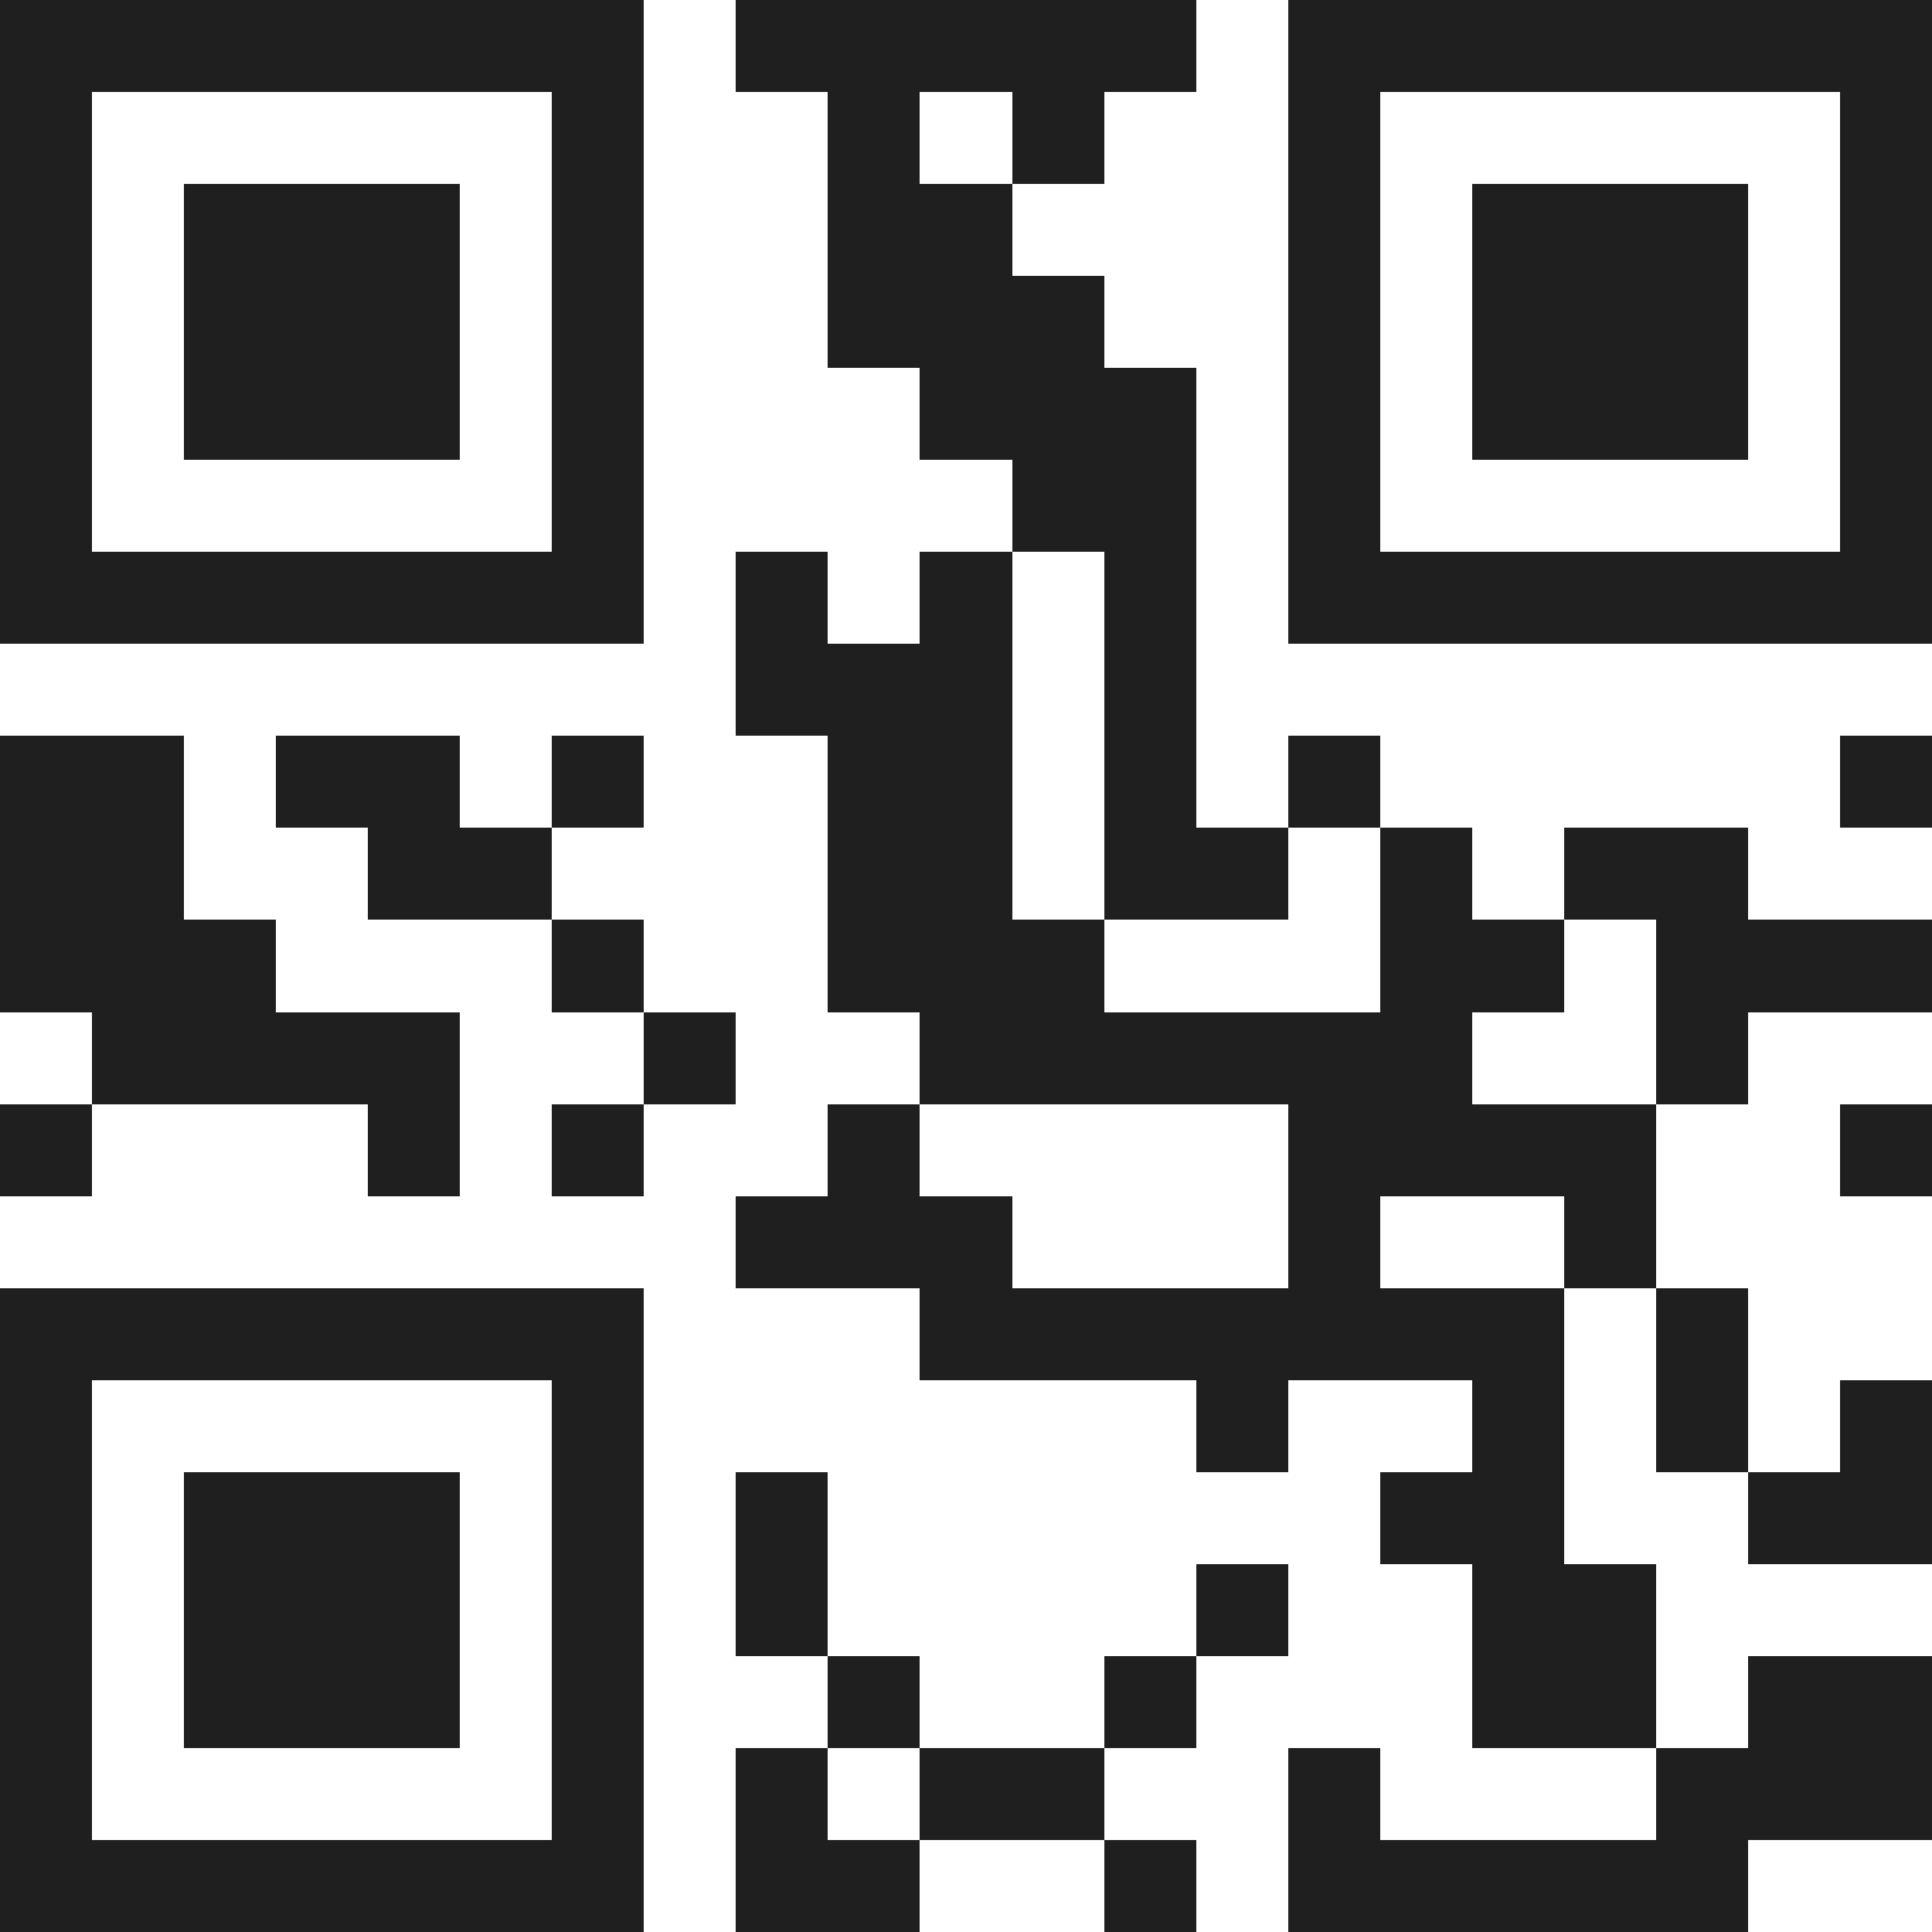 <svg xmlns="http://www.w3.org/2000/svg" viewBox="0 0 21 21" shape-rendering="crispEdges"><path fill="#ffffff" d="M0 0h21v21H0z"/><path stroke="#1f1f1f" d="M0 0.5h7m1 0h5m1 0h7M0 1.5h1m5 0h1m2 0h1m1 0h1m2 0h1m5 0h1M0 2.5h1m1 0h3m1 0h1m2 0h2m3 0h1m1 0h3m1 0h1M0 3.5h1m1 0h3m1 0h1m2 0h3m2 0h1m1 0h3m1 0h1M0 4.5h1m1 0h3m1 0h1m3 0h3m1 0h1m1 0h3m1 0h1M0 5.5h1m5 0h1m4 0h2m1 0h1m5 0h1M0 6.5h7m1 0h1m1 0h1m1 0h1m1 0h7M8 7.5h3m1 0h1M0 8.5h2m1 0h2m1 0h1m2 0h2m1 0h1m1 0h1m5 0h1M0 9.5h2m2 0h2m3 0h2m1 0h2m1 0h1m1 0h2M0 10.5h3m3 0h1m2 0h3m3 0h2m1 0h3M1 11.5h4m2 0h1m2 0h6m2 0h1M0 12.5h1m3 0h1m1 0h1m2 0h1m4 0h4m2 0h1M8 13.5h3m3 0h1m2 0h1M0 14.5h7m3 0h7m1 0h1M0 15.5h1m5 0h1m6 0h1m2 0h1m1 0h1m1 0h1M0 16.5h1m1 0h3m1 0h1m1 0h1m6 0h2m2 0h2M0 17.5h1m1 0h3m1 0h1m1 0h1m4 0h1m2 0h2M0 18.5h1m1 0h3m1 0h1m2 0h1m2 0h1m3 0h2m1 0h2M0 19.5h1m5 0h1m1 0h1m1 0h2m2 0h1m3 0h3M0 20.5h7m1 0h2m2 0h1m1 0h5"/></svg>
